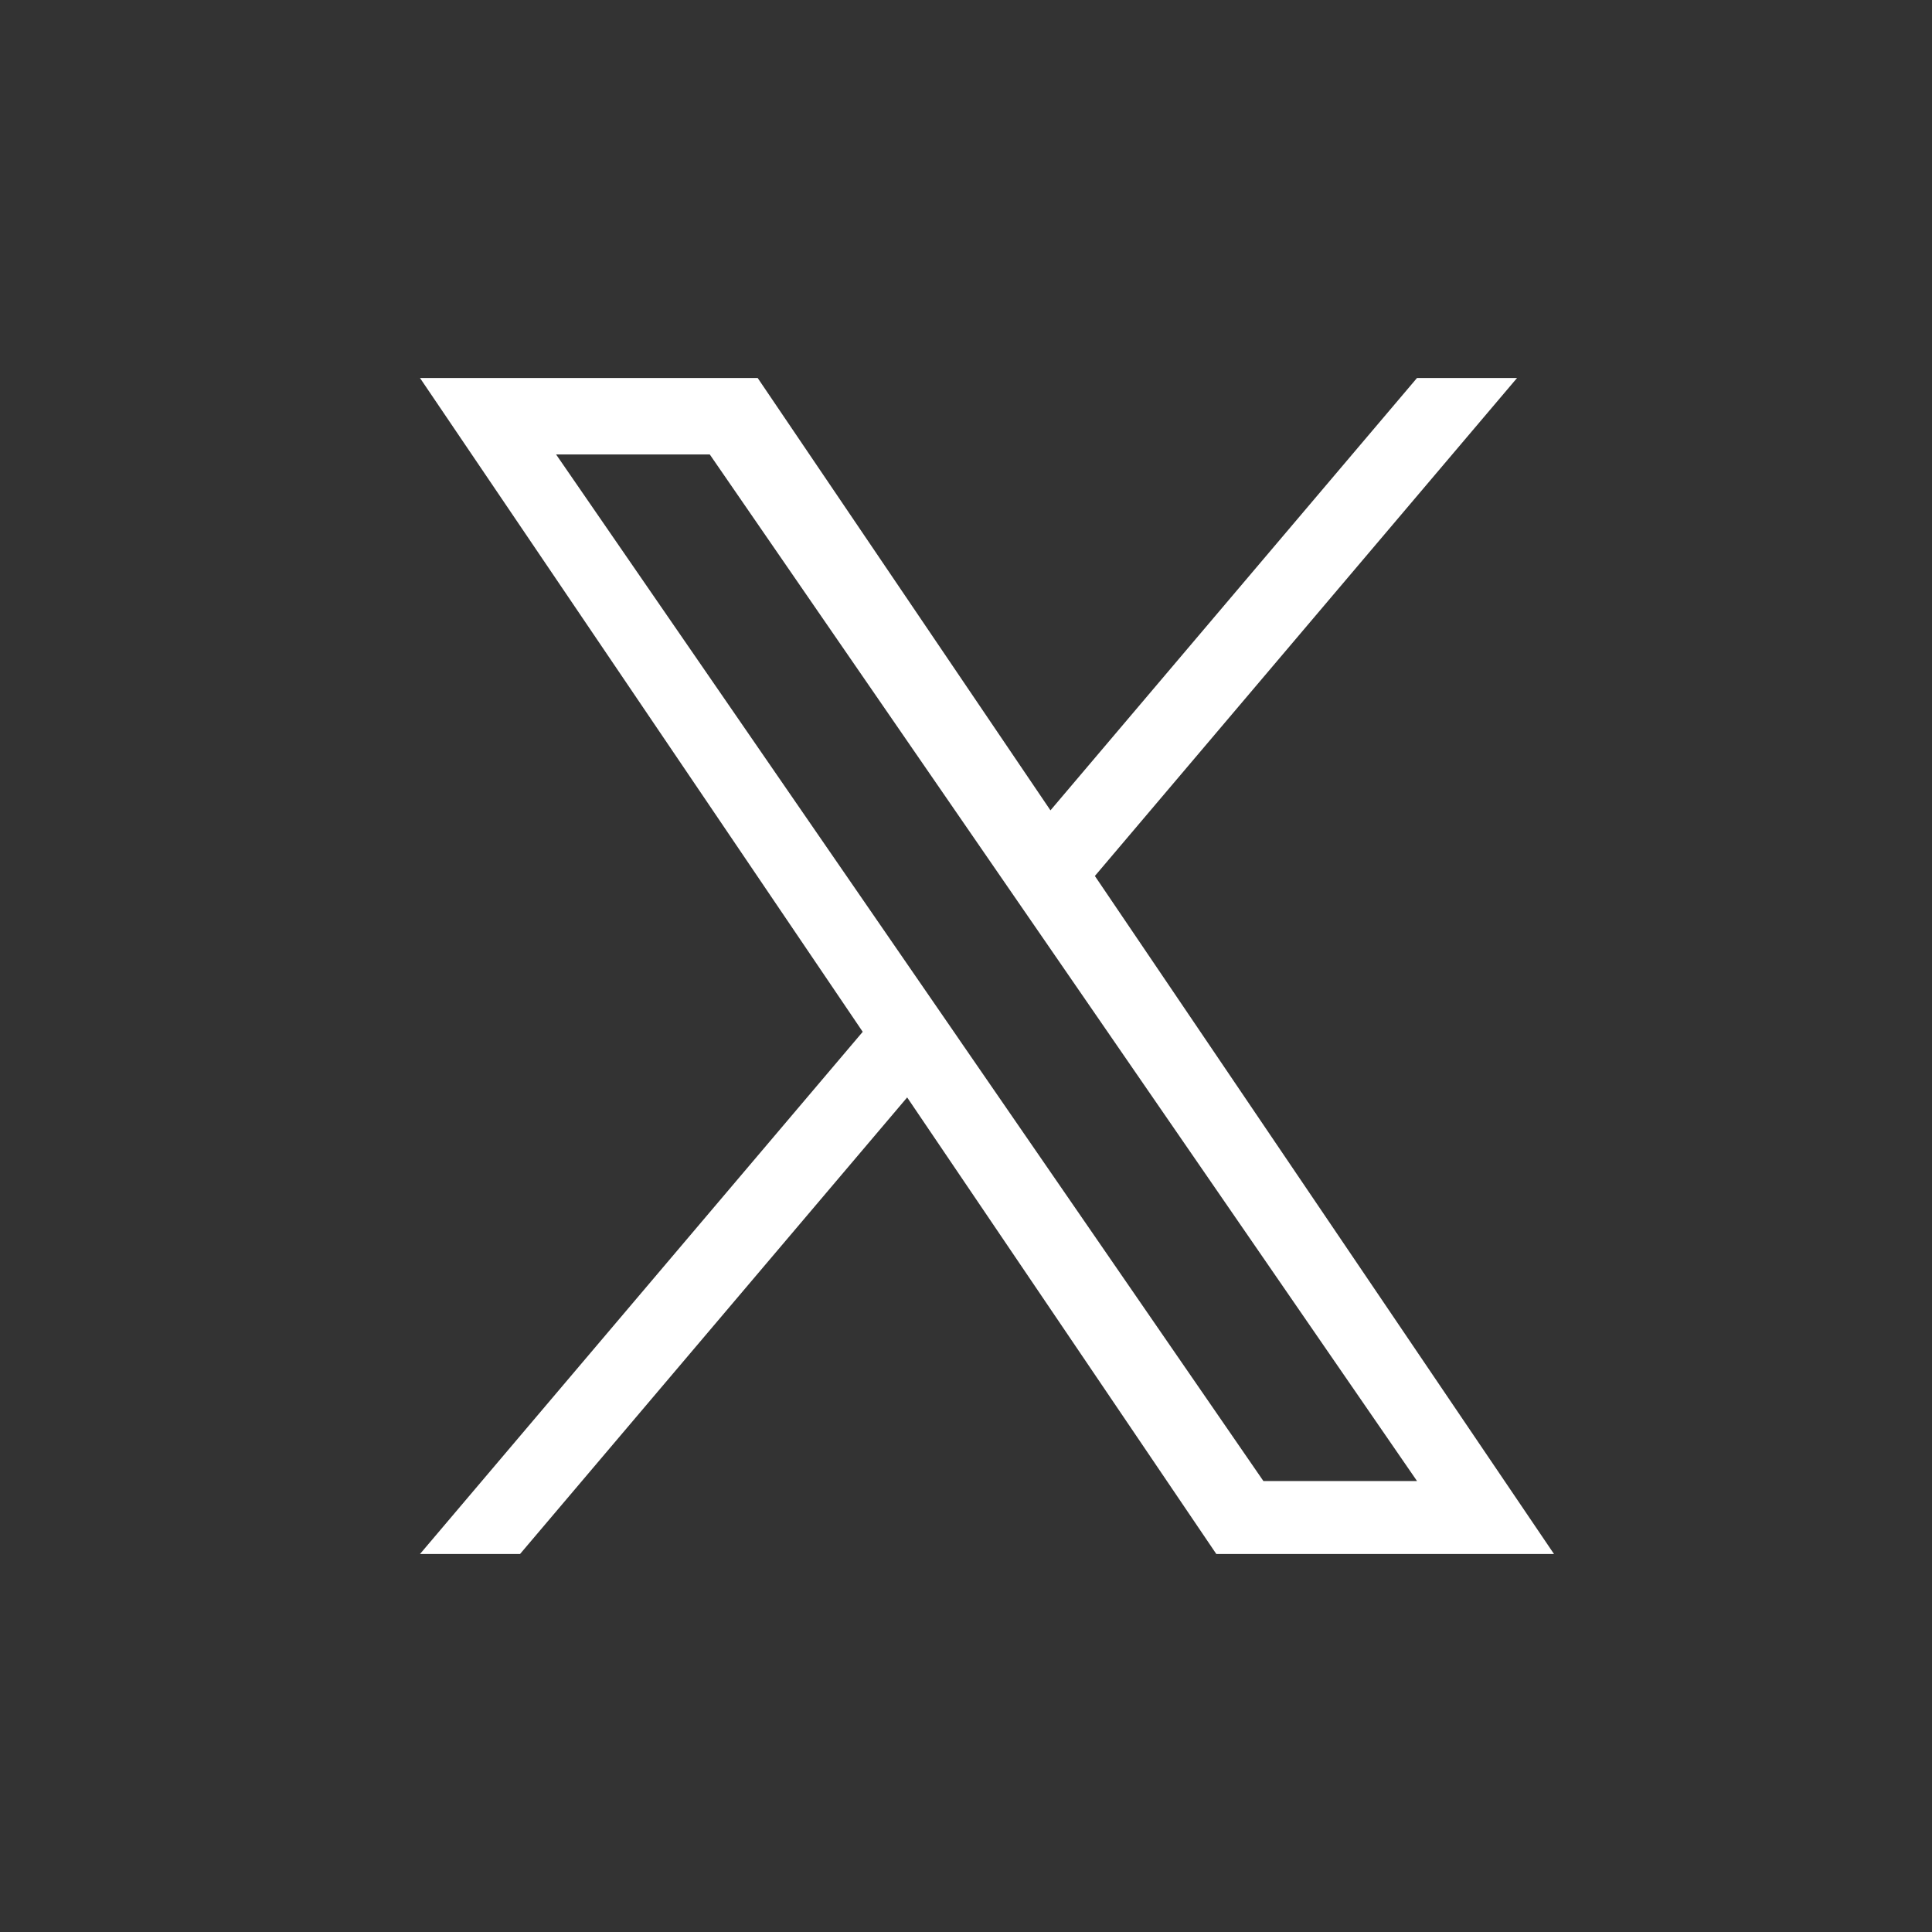 <svg width="46" height="46" viewBox="0 0 46 46" fill="none" xmlns="http://www.w3.org/2000/svg">
<rect x="0" y="0" width="46" height="46" fill="#333333" stroke="none"/>
<path d="M26.069 20.856L36.12 9H33.738L25.011 19.294L18.04 9H10L20.541 24.567L10 37H12.382L21.599 26.129L28.96 37H37L26.068 20.856H26.069ZM22.806 24.704L21.738 23.154L13.24 10.82H16.899L23.757 20.774L24.825 22.324L33.739 35.263H30.081L22.806 24.705V24.704Z" fill="#fff"/>
</svg>
